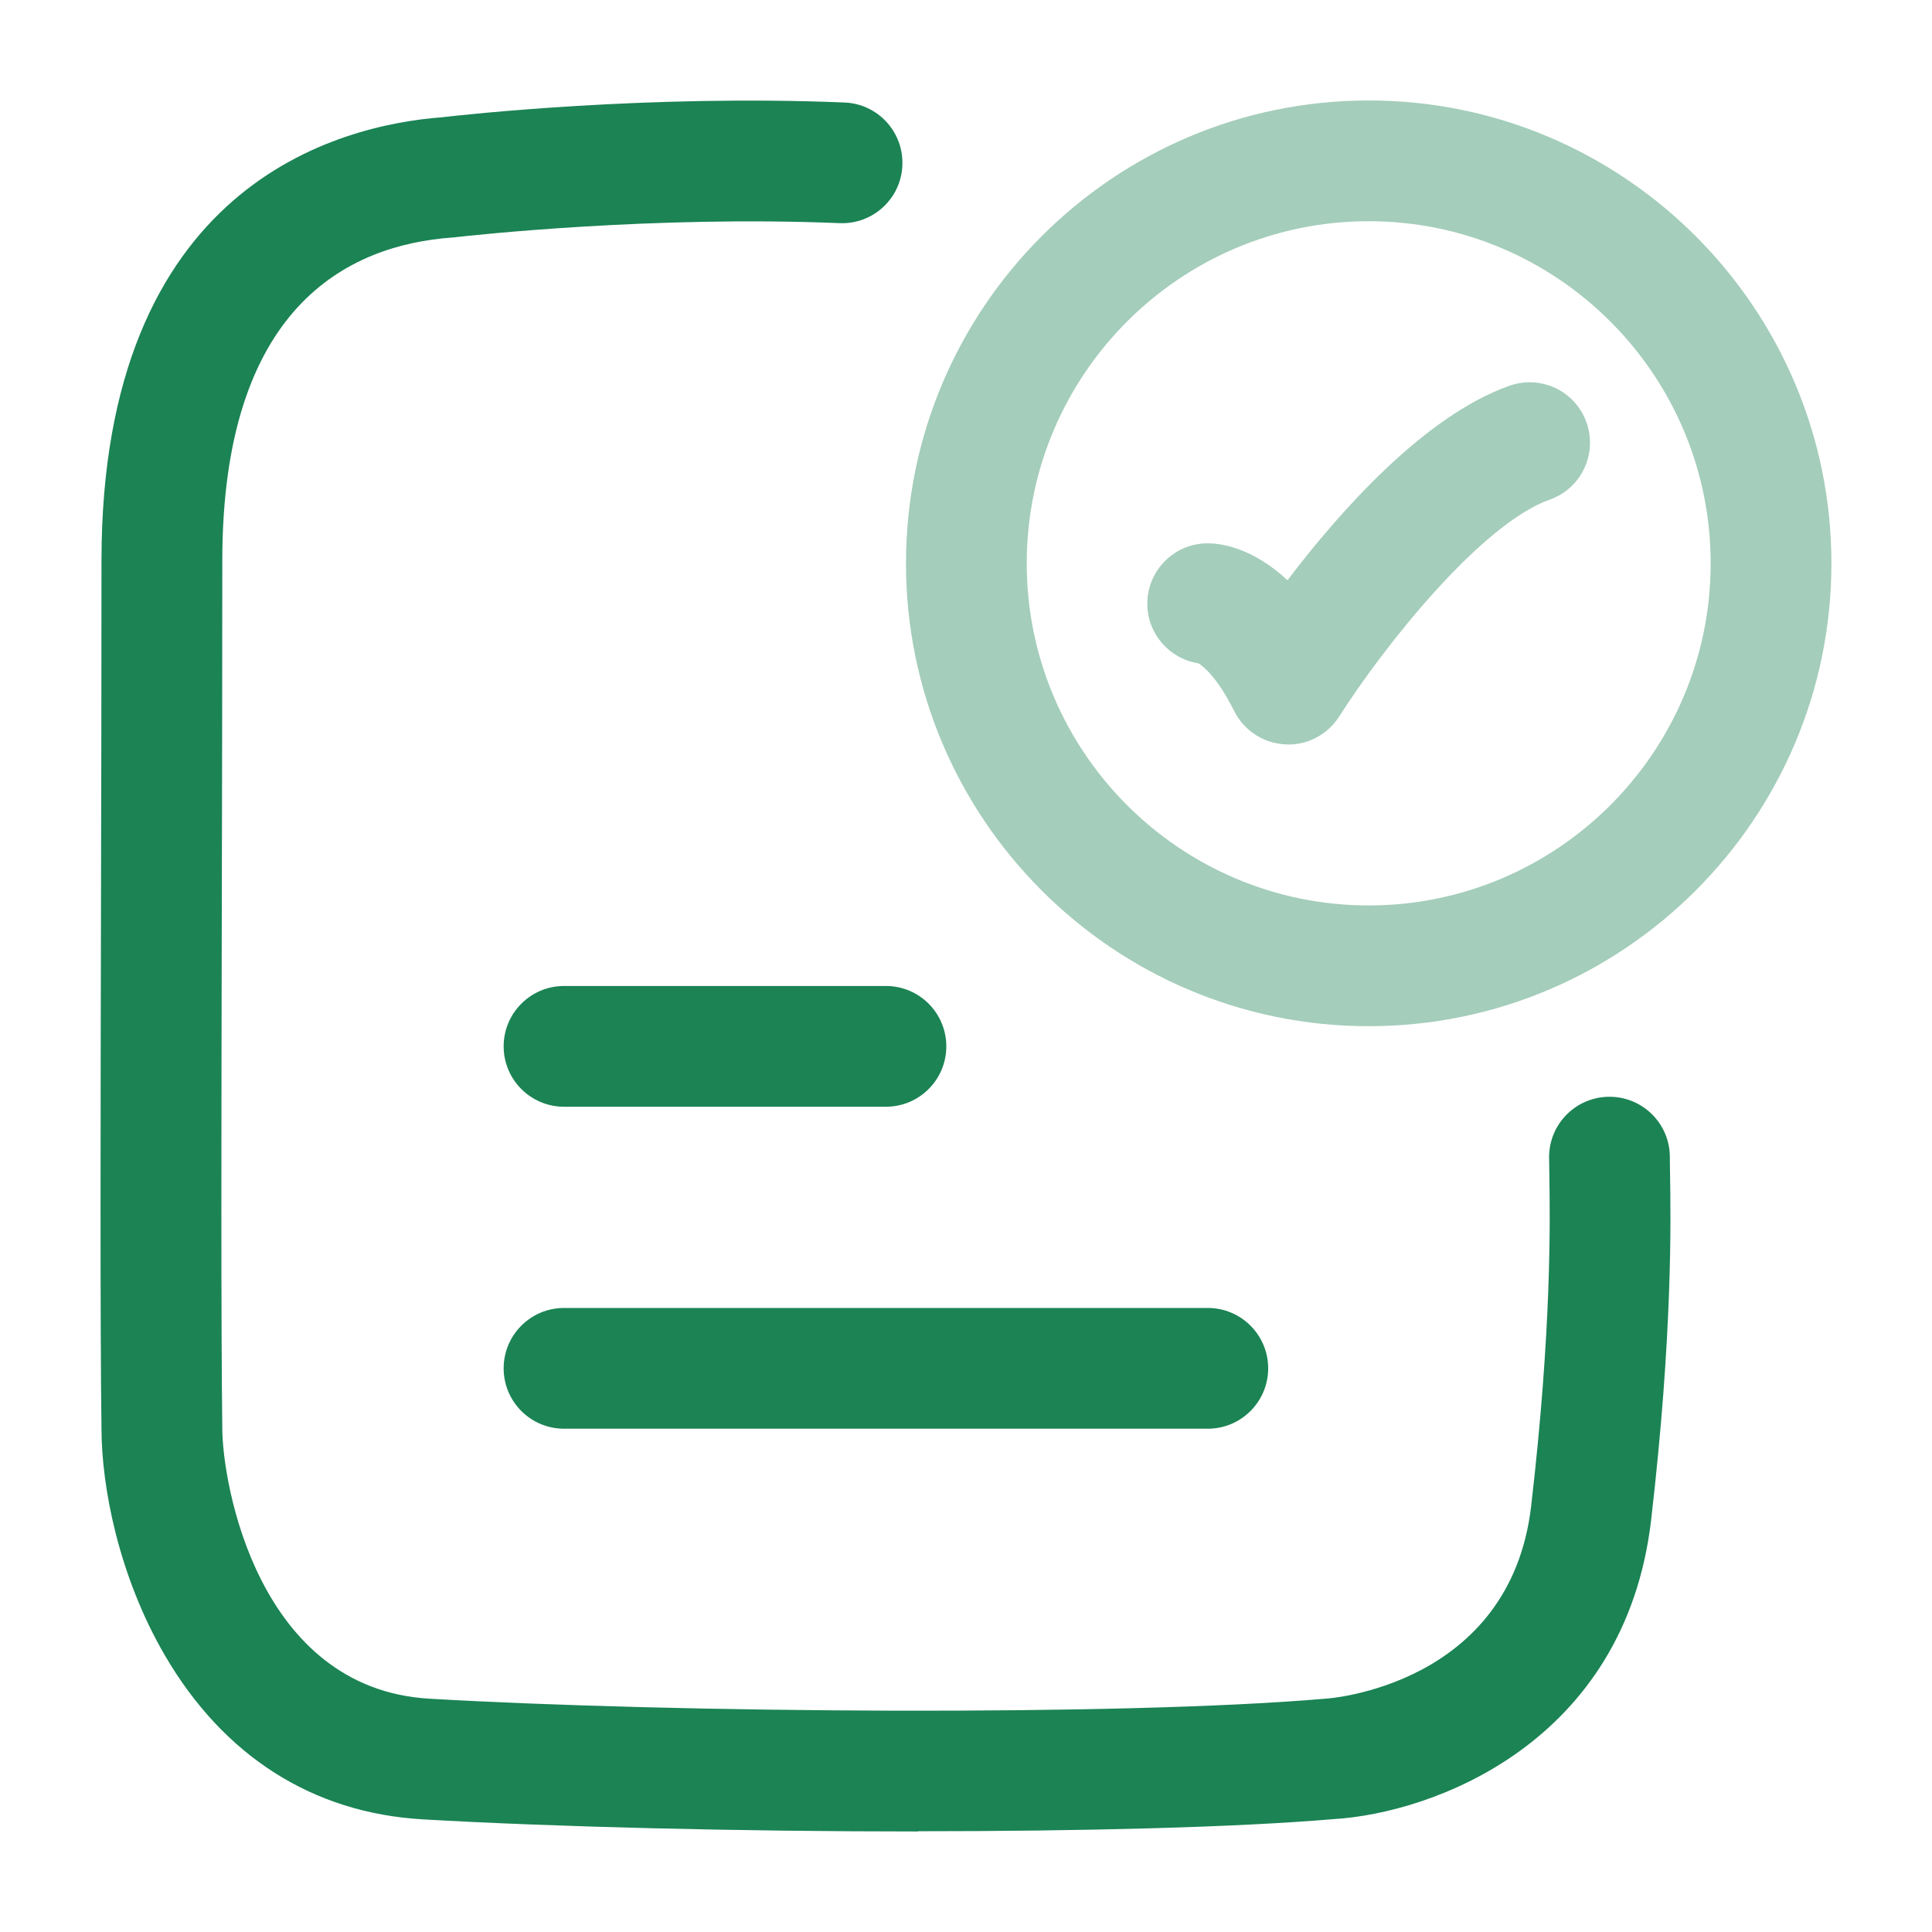 <svg width="32" height="32" viewBox="0 0 32 32" fill="none" xmlns="http://www.w3.org/2000/svg">
<g opacity="0.4">
<path d="M21.286 12.329C21.303 12.331 21.321 12.331 21.338 12.331L21.337 12.332C21.678 12.332 21.997 12.157 22.181 11.868C22.929 10.692 24.538 8.675 25.669 8.275C26.19 8.091 26.462 7.519 26.278 6.999C26.094 6.477 25.523 6.205 25.002 6.389C23.59 6.888 22.187 8.476 21.325 9.611C20.734 9.059 20.203 8.999 20.003 8.999C19.451 8.999 19.003 9.447 19.003 9.999C19.003 10.499 19.37 10.912 19.849 10.986C19.917 11.027 20.154 11.2 20.443 11.779C20.605 12.1 20.926 12.311 21.286 12.329Z" fill="#1B8354"/>
<path fill-rule="evenodd" clip-rule="evenodd" d="M15.006 9.331C15.006 13.559 18.445 16.997 22.67 16.997C26.895 16.997 30.334 13.559 30.334 9.331C30.334 5.103 26.895 1.664 22.67 1.664C18.445 1.664 15.006 5.103 15.006 9.331ZM17.006 9.331C17.006 6.207 19.547 3.664 22.67 3.664C25.793 3.664 28.334 6.207 28.334 9.331C28.334 12.455 25.793 14.997 22.67 14.997C19.547 14.997 17.006 12.455 17.006 9.331Z" fill="#1B8354"/>
</g>
<path d="M6.997 30.134C9.17 30.26 12.258 30.335 15.205 30.335V30.331C17.885 30.331 20.446 30.27 22.092 30.13C23.732 30.031 26.918 28.871 27.348 25.174C27.704 22.107 27.674 20.226 27.661 19.422C27.661 19.402 27.66 19.383 27.66 19.365C27.659 19.286 27.658 19.22 27.658 19.166C27.658 18.613 27.21 18.166 26.658 18.166C26.106 18.166 25.658 18.613 25.658 19.166C25.658 19.207 25.659 19.256 25.66 19.313C25.661 19.355 25.662 19.402 25.662 19.453C25.674 20.218 25.702 22.007 25.361 24.943C25.014 27.927 21.993 28.134 21.962 28.135C21.953 28.136 21.944 28.137 21.934 28.137C18.566 28.427 11.201 28.373 7.114 28.136C4.265 27.97 3.682 24.561 3.682 23.657V23.644C3.66 21.951 3.666 18.556 3.674 14.961C3.678 13.064 3.682 11.101 3.682 9.286C3.682 5.09 5.754 4.059 7.492 3.934L7.537 3.93C7.538 3.929 7.544 3.929 7.553 3.928C7.8 3.9 10.819 3.567 13.905 3.696C14.458 3.719 14.924 3.291 14.946 2.739C14.969 2.187 14.541 1.72 13.989 1.698C10.728 1.562 7.644 1.904 7.324 1.942C5.608 2.072 1.681 3.054 1.681 9.287C1.681 11.101 1.677 13.063 1.673 14.959C1.665 18.556 1.658 21.955 1.681 23.666C1.682 24.613 1.96 26.096 2.732 27.42C3.706 29.09 5.181 30.027 6.997 30.134Z" fill="#1B8354"/>
<path d="M14.674 18.331H9.342C8.79 18.331 8.342 17.883 8.342 17.331C8.342 16.779 8.79 16.331 9.342 16.331H14.674C15.226 16.331 15.674 16.779 15.674 17.331C15.674 17.883 15.226 18.331 14.674 18.331Z" fill="#1B8354"/>
<path d="M20.005 23.664H9.342C8.79 23.664 8.342 23.216 8.342 22.664C8.342 22.112 8.79 21.664 9.342 21.664H20.005C20.557 21.664 21.005 22.112 21.005 22.664C21.005 23.216 20.557 23.664 20.005 23.664Z" fill="#1B8354"/>
</svg>
